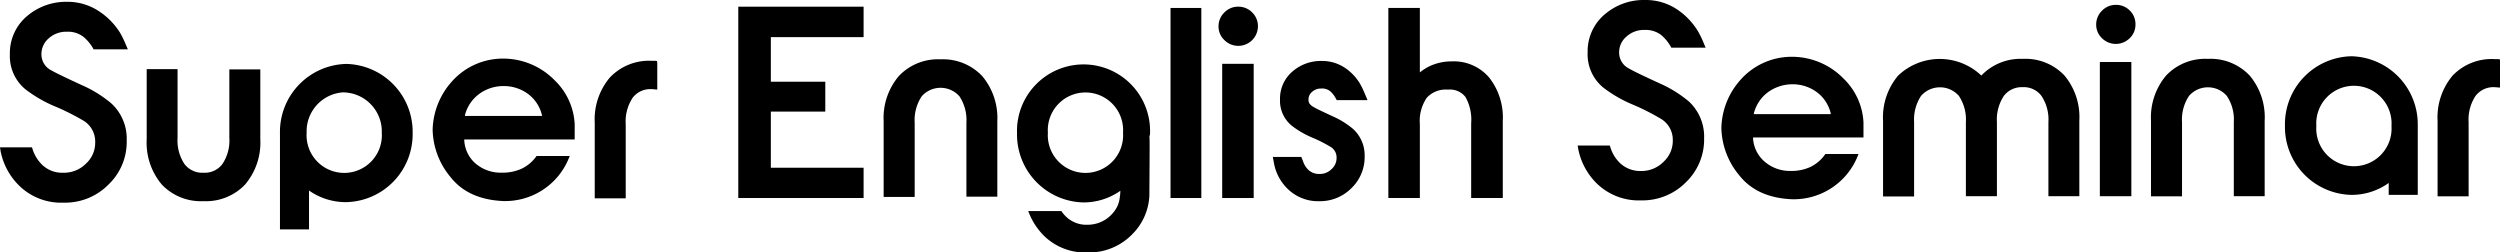 <svg xmlns="http://www.w3.org/2000/svg" viewBox="0 0 430.15 43.4"><title>logotype</title><g id="レイヤー_2" data-name="レイヤー 2"><g id="レイヤー_1-2" data-name="レイヤー 1"><path d="M308.34,9.77a11.76,11.76,0,0,0-8.9,4A12.85,12.85,0,0,0,296.18,22a13.12,13.12,0,0,0,3.09,8.18c2,2.53,5,3.92,9,4.1h0a11.85,11.85,0,0,0,11.38-7.46l.12-.32h-5.7l-.07.1a6.64,6.64,0,0,1-2.44,2.1,7.79,7.79,0,0,1-3.47.71,6.63,6.63,0,0,1-4.67-1.78,5.7,5.7,0,0,1-1.79-3.87v-.11h19V21.05a11.25,11.25,0,0,0-3.41-7.51A12.4,12.4,0,0,0,308.34,9.77Zm.08,4.73a7,7,0,0,1,4.19,1.36A6.37,6.37,0,0,1,315,19.52l0,.12H301.77l0-.13a6.5,6.5,0,0,1,2.38-3.61A7.16,7.16,0,0,1,308.42,14.5Z"/><path d="M379.89,10.13A9.25,9.25,0,0,0,372.7,13a11.18,11.18,0,0,0-2.6,7.78v13h5.34V21.05a7.33,7.33,0,0,1,1.21-4.56,4.32,4.32,0,0,1,6.49,0,7.33,7.33,0,0,1,1.21,4.54V33.76h5.31v-13A11.16,11.16,0,0,0,387.08,13,9.25,9.25,0,0,0,379.89,10.13Z"/><path d="M348,10.13A9.31,9.31,0,0,0,340.91,13,10.39,10.39,0,0,0,326.6,13,11.13,11.13,0,0,0,324,20.8v13h5.34V21.05a7.47,7.47,0,0,1,1.2-4.56,4.33,4.33,0,0,1,6.5,0,7.35,7.35,0,0,1,1.21,4.54V33.76h5.34V21.05a7.4,7.4,0,0,1,1.2-4.56A3.85,3.85,0,0,1,348,15a3.79,3.79,0,0,1,3.24,1.48,7.35,7.35,0,0,1,1.21,4.54V33.76h5.32v-13A11.17,11.17,0,0,0,355.22,13,9.24,9.24,0,0,0,348,10.13Z"/><path d="M364.07.84a3.26,3.26,0,0,0-2.4,1,3.29,3.29,0,0,0-1,2.38,3.21,3.21,0,0,0,1,2.36,3.39,3.39,0,0,0,4.76,0,3.21,3.21,0,0,0,1-2.39,3.25,3.25,0,0,0-1-2.4A3.25,3.25,0,0,0,364.07.84Z"/><rect x="361.3" y="10.67" width="5.42" height="23.09"/><path d="M290.59,17.46a21,21,0,0,0-5.13-3.16c-2.83-1.3-4.54-2.13-5.08-2.46a3.07,3.07,0,0,1-1.79-2.73,3.53,3.53,0,0,1,1.26-2.82A4.47,4.47,0,0,1,283,5.15a4.35,4.35,0,0,1,2.89.93A7.47,7.47,0,0,1,287.46,8l.1.2h5.91l-.29-.69a17.6,17.6,0,0,0-1-2.09,12,12,0,0,0-3.56-3.76A9.73,9.73,0,0,0,283,0a10.28,10.28,0,0,0-6.83,2.42,8.3,8.3,0,0,0-3,6.59,7.38,7.38,0,0,0,2.62,6,22.27,22.27,0,0,0,5.18,3,39.68,39.68,0,0,1,4.95,2.52,4.21,4.21,0,0,1,1.9,3.65,4.87,4.87,0,0,1-1.57,3.64,5.32,5.32,0,0,1-3.95,1.6,5,5,0,0,1-3.62-1.42,6.29,6.29,0,0,1-1.61-2.7l-.09-.26h-5.53l.1.58a11.34,11.34,0,0,0,3.25,6,10.35,10.35,0,0,0,7.54,2.86h.06a10.54,10.54,0,0,0,7.69-3.13,10.18,10.18,0,0,0,3.12-7.56A8.24,8.24,0,0,0,290.59,17.46Z"/><path d="M404.57,9.68a11.69,11.69,0,0,0-11.42,11.93,11.68,11.68,0,0,0,11.42,11.92A10.92,10.92,0,0,0,411,31.48v2.05h5V21.31A11.7,11.7,0,0,0,404.57,9.68Zm6.91,12a6.48,6.48,0,1,1-12.93,0,6.48,6.48,0,1,1,12.93,0Z"/><path d="M430.07,10.17h-.22c-.22,0-.44,0-.67,0A9.29,9.29,0,0,0,422,13a11.18,11.18,0,0,0-2.59,7.78v13h5.34V21.05a7.4,7.4,0,0,1,1.2-4.56A3.86,3.86,0,0,1,429.18,15a6.57,6.57,0,0,1,.71.06l.26,0V10.39Z"/><path d="M86.6,10.08a11.76,11.76,0,0,0-8.9,4,12.89,12.89,0,0,0-3.26,8.22,13.08,13.08,0,0,0,3.09,8.18c2,2.54,5,3.92,9,4.11h0A11.82,11.82,0,0,0,97.9,27.16l.13-.32H92.32l-.07.1A6.64,6.64,0,0,1,89.81,29a7.93,7.93,0,0,1-3.47.71A6.68,6.68,0,0,1,81.67,28a5.7,5.7,0,0,1-1.79-3.87V24h19V21.36a11.23,11.23,0,0,0-3.4-7.5A12.41,12.41,0,0,0,86.6,10.08Zm.09,4.73a7,7,0,0,1,4.18,1.36,6.4,6.4,0,0,1,2.38,3.65l0,.13H80l0-.13a6.48,6.48,0,0,1,2.39-3.61,7,7,0,0,1,4.23-1.4v0Z"/><path d="M39.46,23.7a7.3,7.3,0,0,1-1.21,4.55A3.81,3.81,0,0,1,35,29.72a3.85,3.85,0,0,1-3.25-1.48,7.37,7.37,0,0,1-1.2-4.54V11.89H25.24V23.94a11.2,11.2,0,0,0,2.58,7.79A9.25,9.25,0,0,0,35,34.61a9.28,9.28,0,0,0,7.19-2.88,11.18,11.18,0,0,0,2.6-7.79v-12H39.46Z"/><path d="M161.83,10.21a9.25,9.25,0,0,0-7.19,2.89,11.18,11.18,0,0,0-2.6,7.78v13h5.34V21.12a7.39,7.39,0,0,1,1.21-4.55,4.33,4.33,0,0,1,6.49,0,7.37,7.37,0,0,1,1.2,4.54V33.84h5.32v-13A11.21,11.21,0,0,0,169,13.09,9.27,9.27,0,0,0,161.83,10.21Z"/><polygon points="127.03 34.07 148.59 34.07 148.59 28.86 132.63 28.86 132.63 19.2 142 19.2 142 14.06 132.63 14.06 132.63 6.39 148.59 6.39 148.59 1.15 127.03 1.15 127.03 34.07"/><rect x="201.4" y="1.37" width="5.3" height="32.7"/><path d="M213.06,1.15a3.26,3.26,0,0,0-2.4,1,3.29,3.29,0,0,0-1,2.38,3.21,3.21,0,0,0,1,2.36,3.38,3.38,0,0,0,5.78-2.36,3.29,3.29,0,0,0-1-2.4A3.29,3.29,0,0,0,213.06,1.15Z"/><rect x="210.29" y="10.98" width="5.42" height="23.09"/><path d="M249.79,10.56a8.94,8.94,0,0,0-3.73.79,9.37,9.37,0,0,0-1.76,1.1V1.37h-5.42v32.7h5.42V21.35a7,7,0,0,1,1.21-4.55,4.44,4.44,0,0,1,3.62-1.38,3.42,3.42,0,0,1,3,1.24,7.89,7.89,0,0,1,1,4.53V34.07h5.44V20.81a11.13,11.13,0,0,0-2.33-7.45A8,8,0,0,0,249.79,10.56Z"/><path d="M19.13,17.77A21,21,0,0,0,14,14.61c-2.84-1.31-4.55-2.14-5.08-2.46A3.06,3.06,0,0,1,7.13,9.42,3.56,3.56,0,0,1,8.38,6.6a4.49,4.49,0,0,1,3.14-1.14,4.31,4.31,0,0,1,2.9.93A7.17,7.17,0,0,1,16,8.3l.11.19H22l-.3-.69a18.51,18.51,0,0,0-1-2.09A12,12,0,0,0,17.13,2,9.78,9.78,0,0,0,11.53.31,10.35,10.35,0,0,0,4.7,2.73a8.32,8.32,0,0,0-3,6.59,7.4,7.4,0,0,0,2.62,6,22.61,22.61,0,0,0,5.17,3,39.94,39.94,0,0,1,5,2.52,4.2,4.2,0,0,1,1.89,3.65,4.86,4.86,0,0,1-1.56,3.64,5.35,5.35,0,0,1-4,1.59,4.91,4.91,0,0,1-3.61-1.41,6.43,6.43,0,0,1-1.62-2.69l-.08-.27H0L.1,26a11.37,11.37,0,0,0,3.26,6,10.3,10.3,0,0,0,7.53,2.87H11a10.48,10.48,0,0,0,7.68-3.13,10.11,10.11,0,0,0,3.12-7.56A8.23,8.23,0,0,0,19.13,17.77Z"/><path d="M227.36,15.23a2.2,2.2,0,0,1,1.48.44,4.32,4.32,0,0,1,.9,1.09l.26.47h5.3l-.59-1.39a13.24,13.24,0,0,0-.72-1.46,8.61,8.61,0,0,0-2.55-2.69,7.06,7.06,0,0,0-4.06-1.2,7.42,7.42,0,0,0-4.94,1.76,6.12,6.12,0,0,0-2.2,4.85,5.54,5.54,0,0,0,2,4.51,15.56,15.56,0,0,0,3.56,2.07,24.05,24.05,0,0,1,3.17,1.61,2.11,2.11,0,0,1,1,1.87,2.54,2.54,0,0,1-.83,1.91,2.84,2.84,0,0,1-2.14.86,2.61,2.61,0,0,1-1.92-.74,3.61,3.61,0,0,1-.9-1.51L223.9,27H219l.22,1.18a8.16,8.16,0,0,0,2.33,4.31A7.48,7.48,0,0,0,227,34.62H227a7.61,7.61,0,0,0,5.54-2.26,7.38,7.38,0,0,0,2.26-5.47,6.11,6.11,0,0,0-2-4.71A14.58,14.58,0,0,0,229.28,20c-2.3-1.06-3.06-1.45-3.29-1.6-.75-.43-.85-.86-.85-1.22a1.69,1.69,0,0,1,.6-1.36A2.3,2.3,0,0,1,227.36,15.23Z"/><path d="M59.59,11A11.69,11.69,0,0,0,48.17,22.86V39.47h5V32.78a11,11,0,0,0,6.39,2A11.69,11.69,0,0,0,71,22.91,11.69,11.69,0,0,0,59.59,11Zm-.37,4.9a6.72,6.72,0,0,1,6.47,6.93,6.48,6.48,0,1,1-12.93,0A6.72,6.72,0,0,1,59.22,15.88Z"/><path d="M112.79,10.46l-.67,0a9.29,9.29,0,0,0-7.2,2.89,11.18,11.18,0,0,0-2.59,7.78v13h5.33V21.35a7.39,7.39,0,0,1,1.21-4.55,3.82,3.82,0,0,1,3.25-1.46,4.85,4.85,0,0,1,.71.06l.26,0V10.7l-.09-.22Z"/><path d="M197.88,22.83a11.45,11.45,0,1,0-22.89.08,11.69,11.69,0,0,0,11.42,11.92,11,11,0,0,0,6.35-2s0,.23,0,.25a7.4,7.4,0,0,1-.08.81,5.17,5.17,0,0,1-.38,1.5,5.7,5.7,0,0,1-5.22,3.28,5,5,0,0,1-3.72-1.46,5.43,5.43,0,0,1-.67-.79l-.07-.1h-5.7l.12.31a11.61,11.61,0,0,0,2.65,4,10.14,10.14,0,0,0,7.43,2.81h.06a10.34,10.34,0,0,0,7.58-3.08,10,10,0,0,0,3-6.66c.05-8.24.07-9.85,0-10.22h0C197.87,23.25,197.88,23,197.88,22.83Zm-4.65,0a6.48,6.48,0,1,1-12.93,0,6.48,6.48,0,1,1,12.93,0Z"/></g></g></svg>